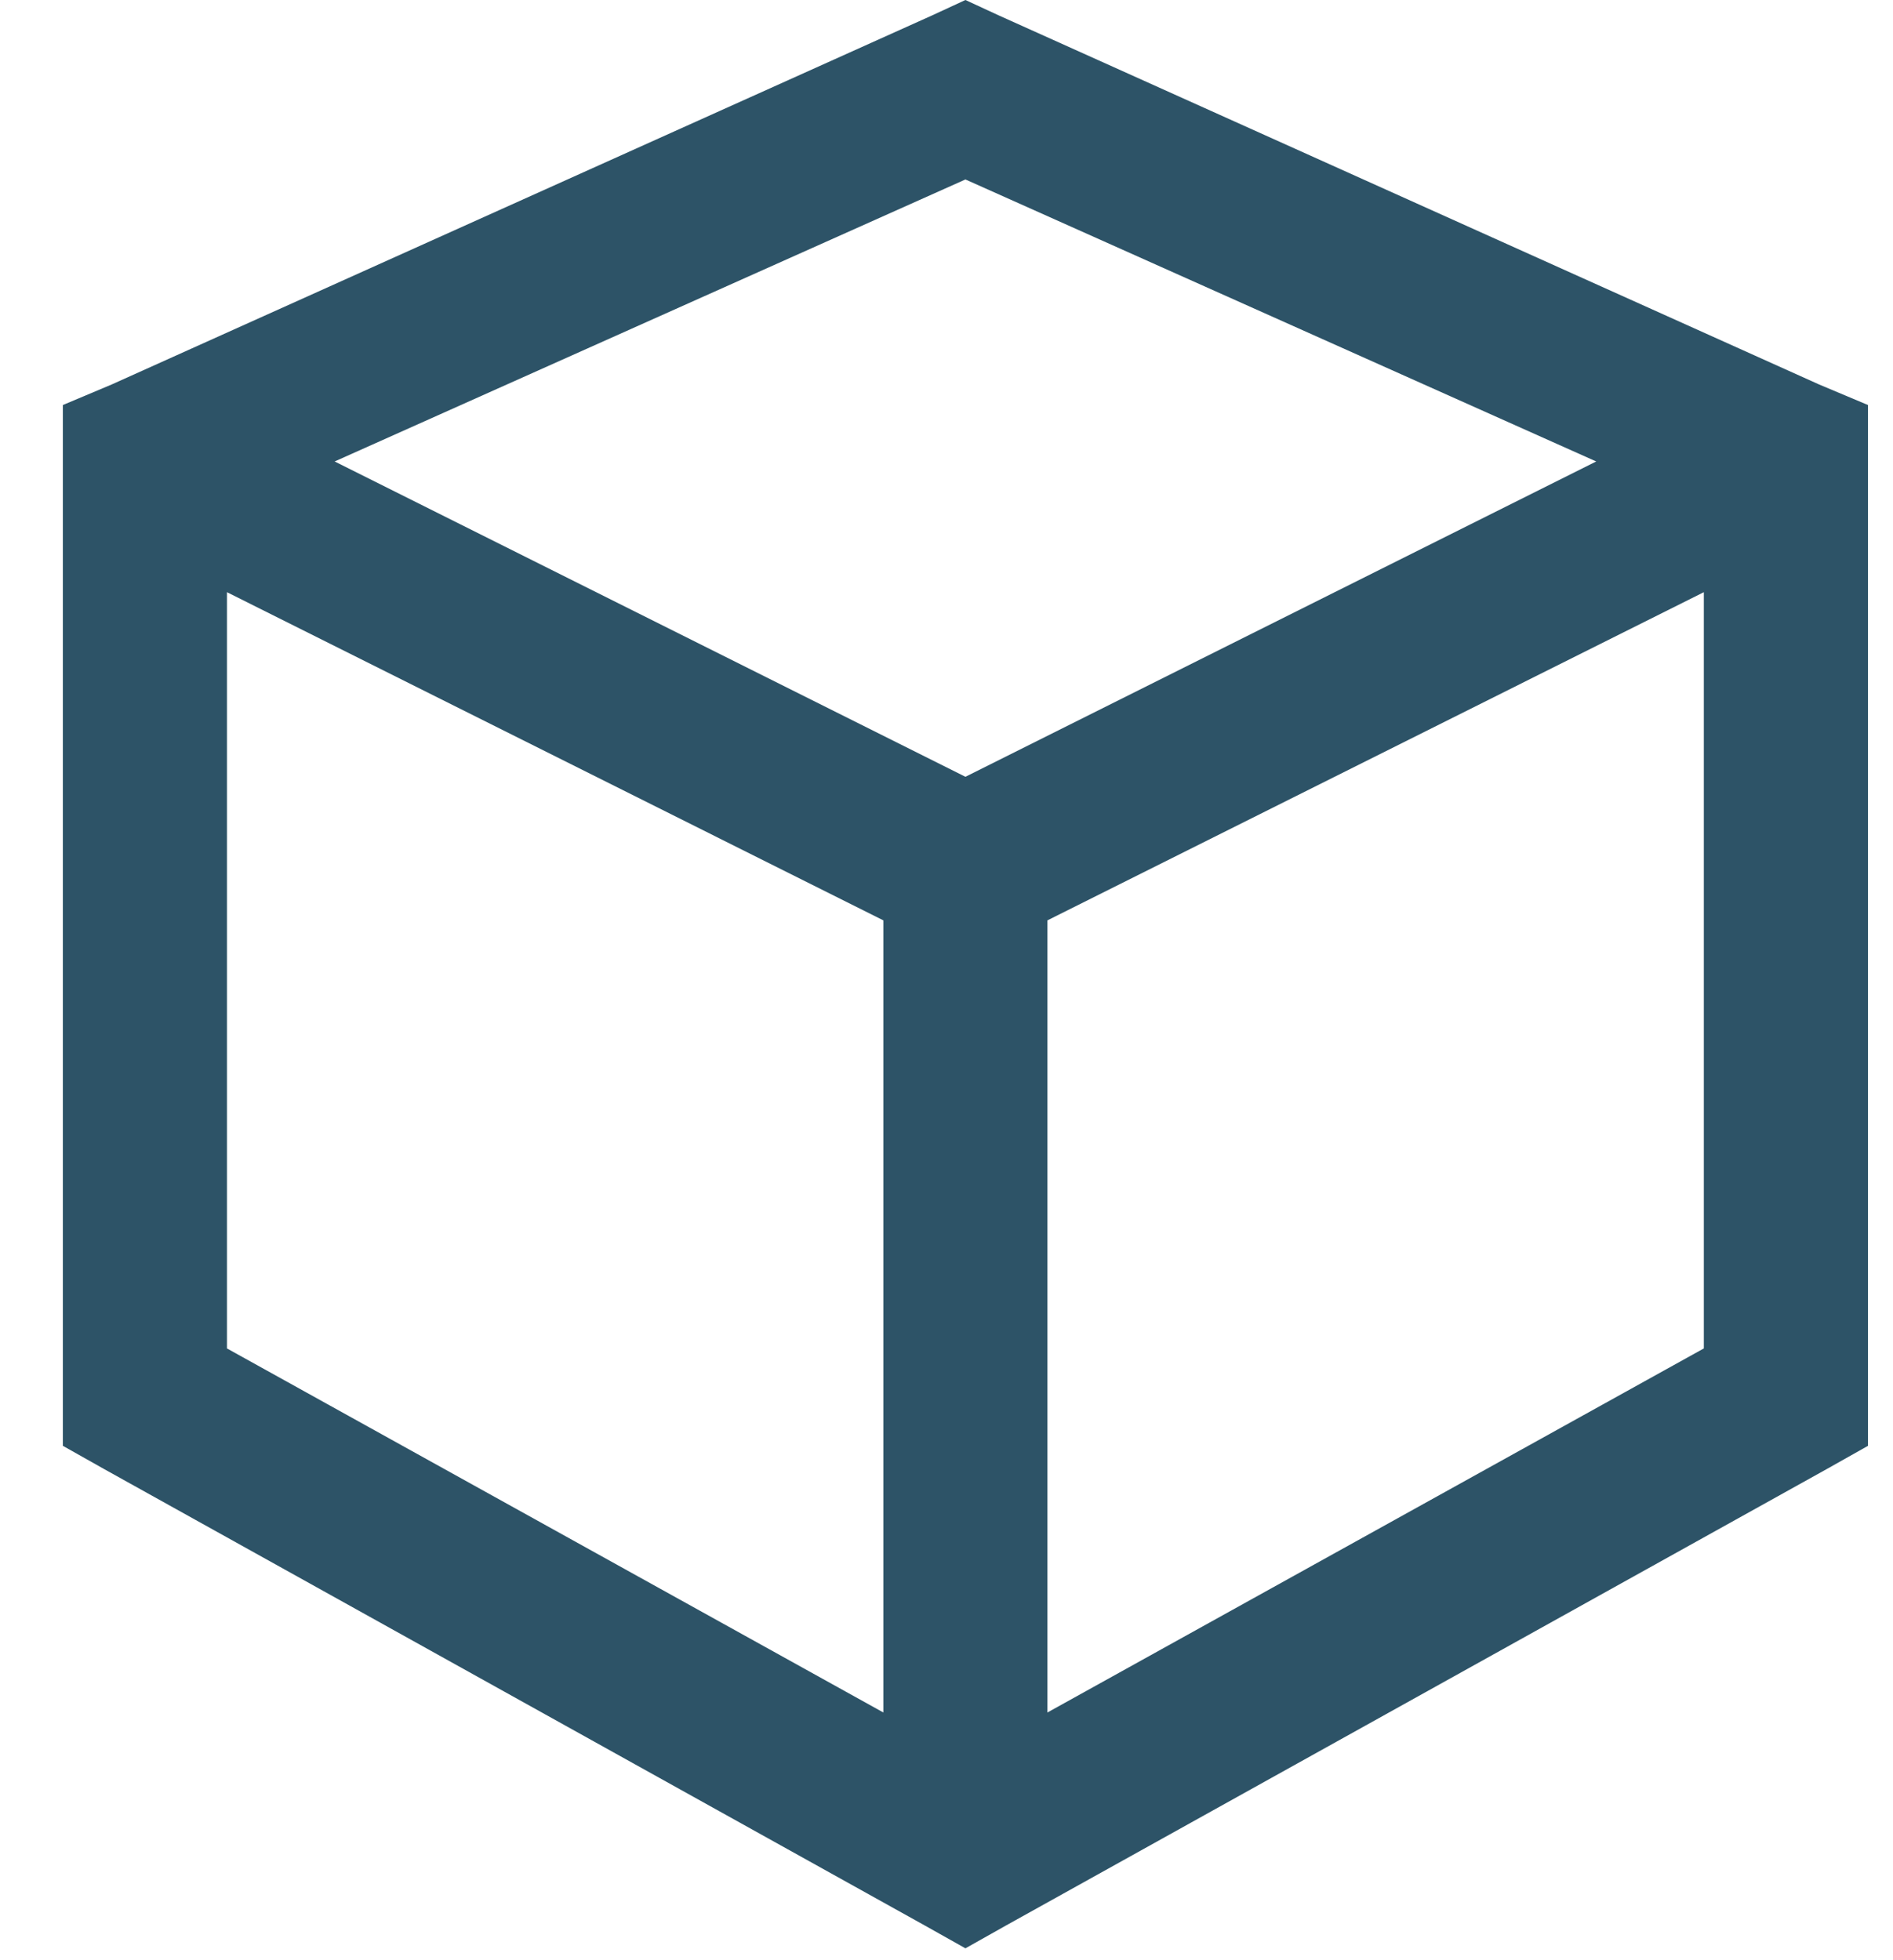<?xml version="1.0" encoding="UTF-8"?> <svg xmlns="http://www.w3.org/2000/svg" width="28" height="29" viewBox="0 0 28 29" fill="none"><path fill-rule="evenodd" clip-rule="evenodd" d="M13.787 0.228L14.28 0L14.773 0.228L26.909 5.689L27.63 5.992V21.39L27.023 21.732L14.886 28.483L14.28 28.824L13.673 28.483L1.537 21.732L0.93 21.39V5.992L1.65 5.689L13.787 0.228ZM23.61 6.827L14.28 2.655L4.95 6.827L14.28 11.492L23.61 6.827ZM3.357 8.761L13.066 13.616V25.335L3.357 19.949V8.761ZM25.202 19.949V8.761L15.493 13.616V25.335L25.202 19.949Z" fill="#2D5367"></path></svg> 